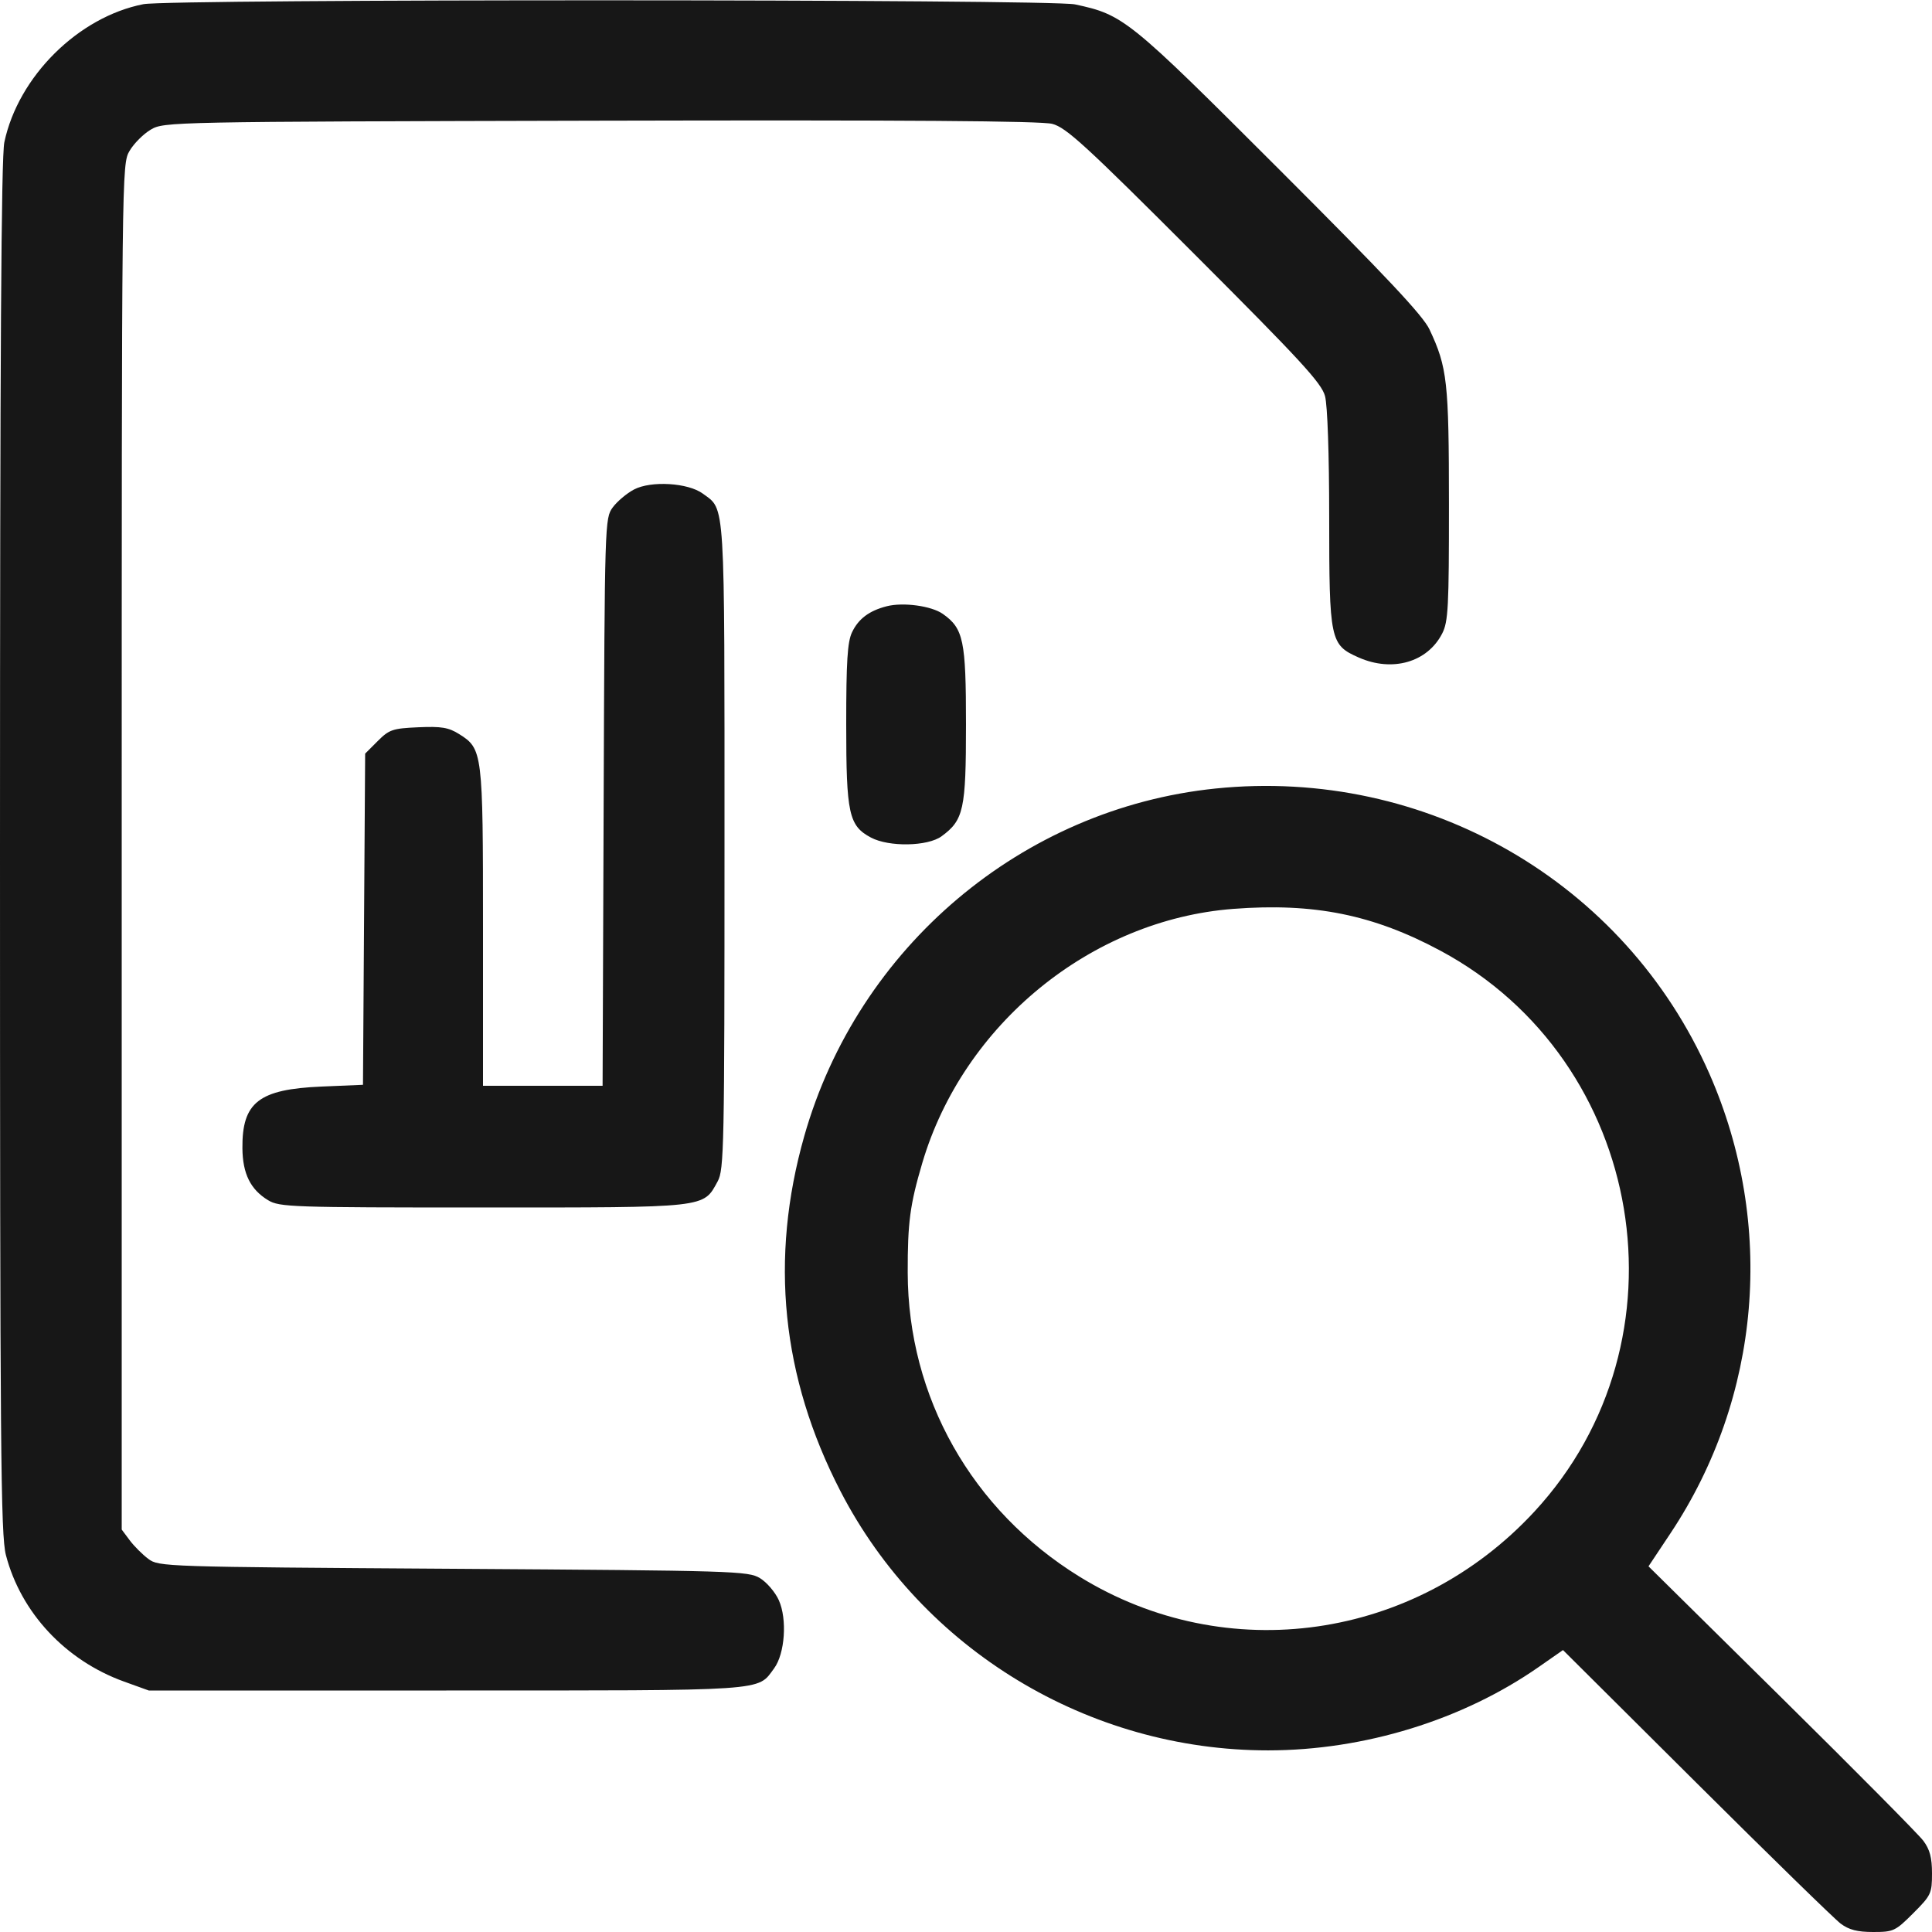 <svg xmlns="http://www.w3.org/2000/svg" viewBox="0 0 500 500" version="1.1">
	<path d="M 37.108 1.082 C 20.248 4.393, 4.737 19.789, 1.125 36.799 C 0.316 40.612, -0 91.832, 0 219.339 C 0 375.351, 0.184 397.285, 1.533 402.465 C 5.412 417.359, 16.955 429.721, 32.083 435.183 L 38.500 437.500 115.500 437.500 C 199.515 437.500, 195.921 437.742, 200.324 431.791 C 203.143 427.983, 203.766 419.025, 201.554 414.119 C 200.617 412.042, 198.422 409.478, 196.676 408.422 C 193.637 406.583, 190.211 406.478, 117.322 406 C 42.338 405.508, 41.102 405.468, 38.384 403.438 C 36.866 402.304, 34.696 400.134, 33.562 398.615 L 31.500 395.853 31.500 219.177 C 31.500 43.278, 31.509 42.485, 33.535 39.035 C 34.655 37.130, 37.130 34.655, 39.035 33.535 C 42.457 31.525, 43.892 31.497, 155.331 31.233 C 234.458 31.046, 269.407 31.292, 272.331 32.058 C 275.938 33.003, 280.900 37.551, 309.169 65.825 C 336.671 93.333, 342.007 99.133, 342.913 102.500 C 343.556 104.891, 343.991 117.477, 343.994 133.782 C 344.001 165.782, 344.233 166.888, 351.616 170.154 C 360.350 174.018, 369.437 171.403, 373.248 163.929 C 374.799 160.889, 374.996 157.100, 374.987 130.500 C 374.976 98.758, 374.567 95.087, 369.951 85.256 C 368.266 81.666, 358.740 71.526, 331.109 43.907 C 291.962 4.777, 290.788 3.828, 278.201 1.134 C 271.804 -0.235, 44.064 -0.284, 37.108 1.082 M 164.071 126.687 C 162.185 127.684, 159.710 129.770, 158.571 131.323 C 156.527 134.109, 156.496 135.099, 156.225 207.573 L 155.950 281 140.475 281 L 125 281 125 239.968 C 125 194.595, 124.900 193.785, 118.810 189.970 C 116.084 188.262, 114.220 187.953, 108.250 188.217 C 101.604 188.512, 100.729 188.810, 97.750 191.788 L 94.500 195.037 94.219 237.891 L 93.939 280.746 83.219 281.201 C 66.985 281.890, 62.629 285.285, 62.737 297.167 C 62.797 303.755, 64.823 307.852, 69.386 310.614 C 72.332 312.398, 75.330 312.500, 125 312.500 C 183.409 312.500, 181.946 312.663, 185.733 305.733 C 187.382 302.715, 187.500 296.942, 187.500 219 C 187.500 128.058, 187.747 132.081, 181.903 127.759 C 178.085 124.935, 168.479 124.358, 164.071 126.687 M 229.500 156.893 C 224.956 158.049, 222.158 160.146, 220.500 163.642 C 219.317 166.135, 219 171.175, 219 187.500 C 219 210.612, 219.674 213.702, 225.385 216.752 C 230.045 219.242, 240.084 219.064, 243.677 216.429 C 249.403 212.229, 249.997 209.509, 249.997 187.500 C 249.997 165.719, 249.356 162.658, 244 158.877 C 241.067 156.807, 233.767 155.808, 229.500 156.893 M 314.582 204.069 C 264.518 209.212, 222.037 245.112, 208.145 294.016 C 199.130 325.752, 202.250 356.367, 217.509 385.912 C 238.698 426.938, 281.721 453.014, 328.192 452.996 C 353.085 452.986, 378.546 445.135, 398.251 431.393 L 404.500 427.035 439 461.366 C 457.975 480.249, 474.798 496.666, 476.385 497.849 C 478.520 499.441, 480.701 500, 484.778 500 C 490.032 500, 490.509 499.777, 495.143 495.143 C 499.764 490.522, 500 490.021, 500 484.837 C 500 480.745, 499.440 478.640, 497.750 476.381 C 496.512 474.727, 480.004 458.071, 461.065 439.369 L 426.631 405.364 432.319 396.816 C 455.746 361.606, 459.532 316.875, 442.386 277.876 C 420.556 228.227, 369.036 198.474, 314.582 204.069 M 319.155 235.218 C 282.351 238.048, 249.286 265.076, 238.681 301 C 235.502 311.766, 234.890 316.377, 234.916 329.334 C 234.983 361.619, 251.485 390.828, 279.382 408.043 C 317.429 431.520, 366.286 424.525, 397.113 391.187 C 438.051 346.913, 425.948 274.596, 372.824 246.063 C 355.414 236.712, 340.066 233.611, 319.155 235.218" stroke="none" fill="#171717" fill-rule="evenodd"></path>
</svg>